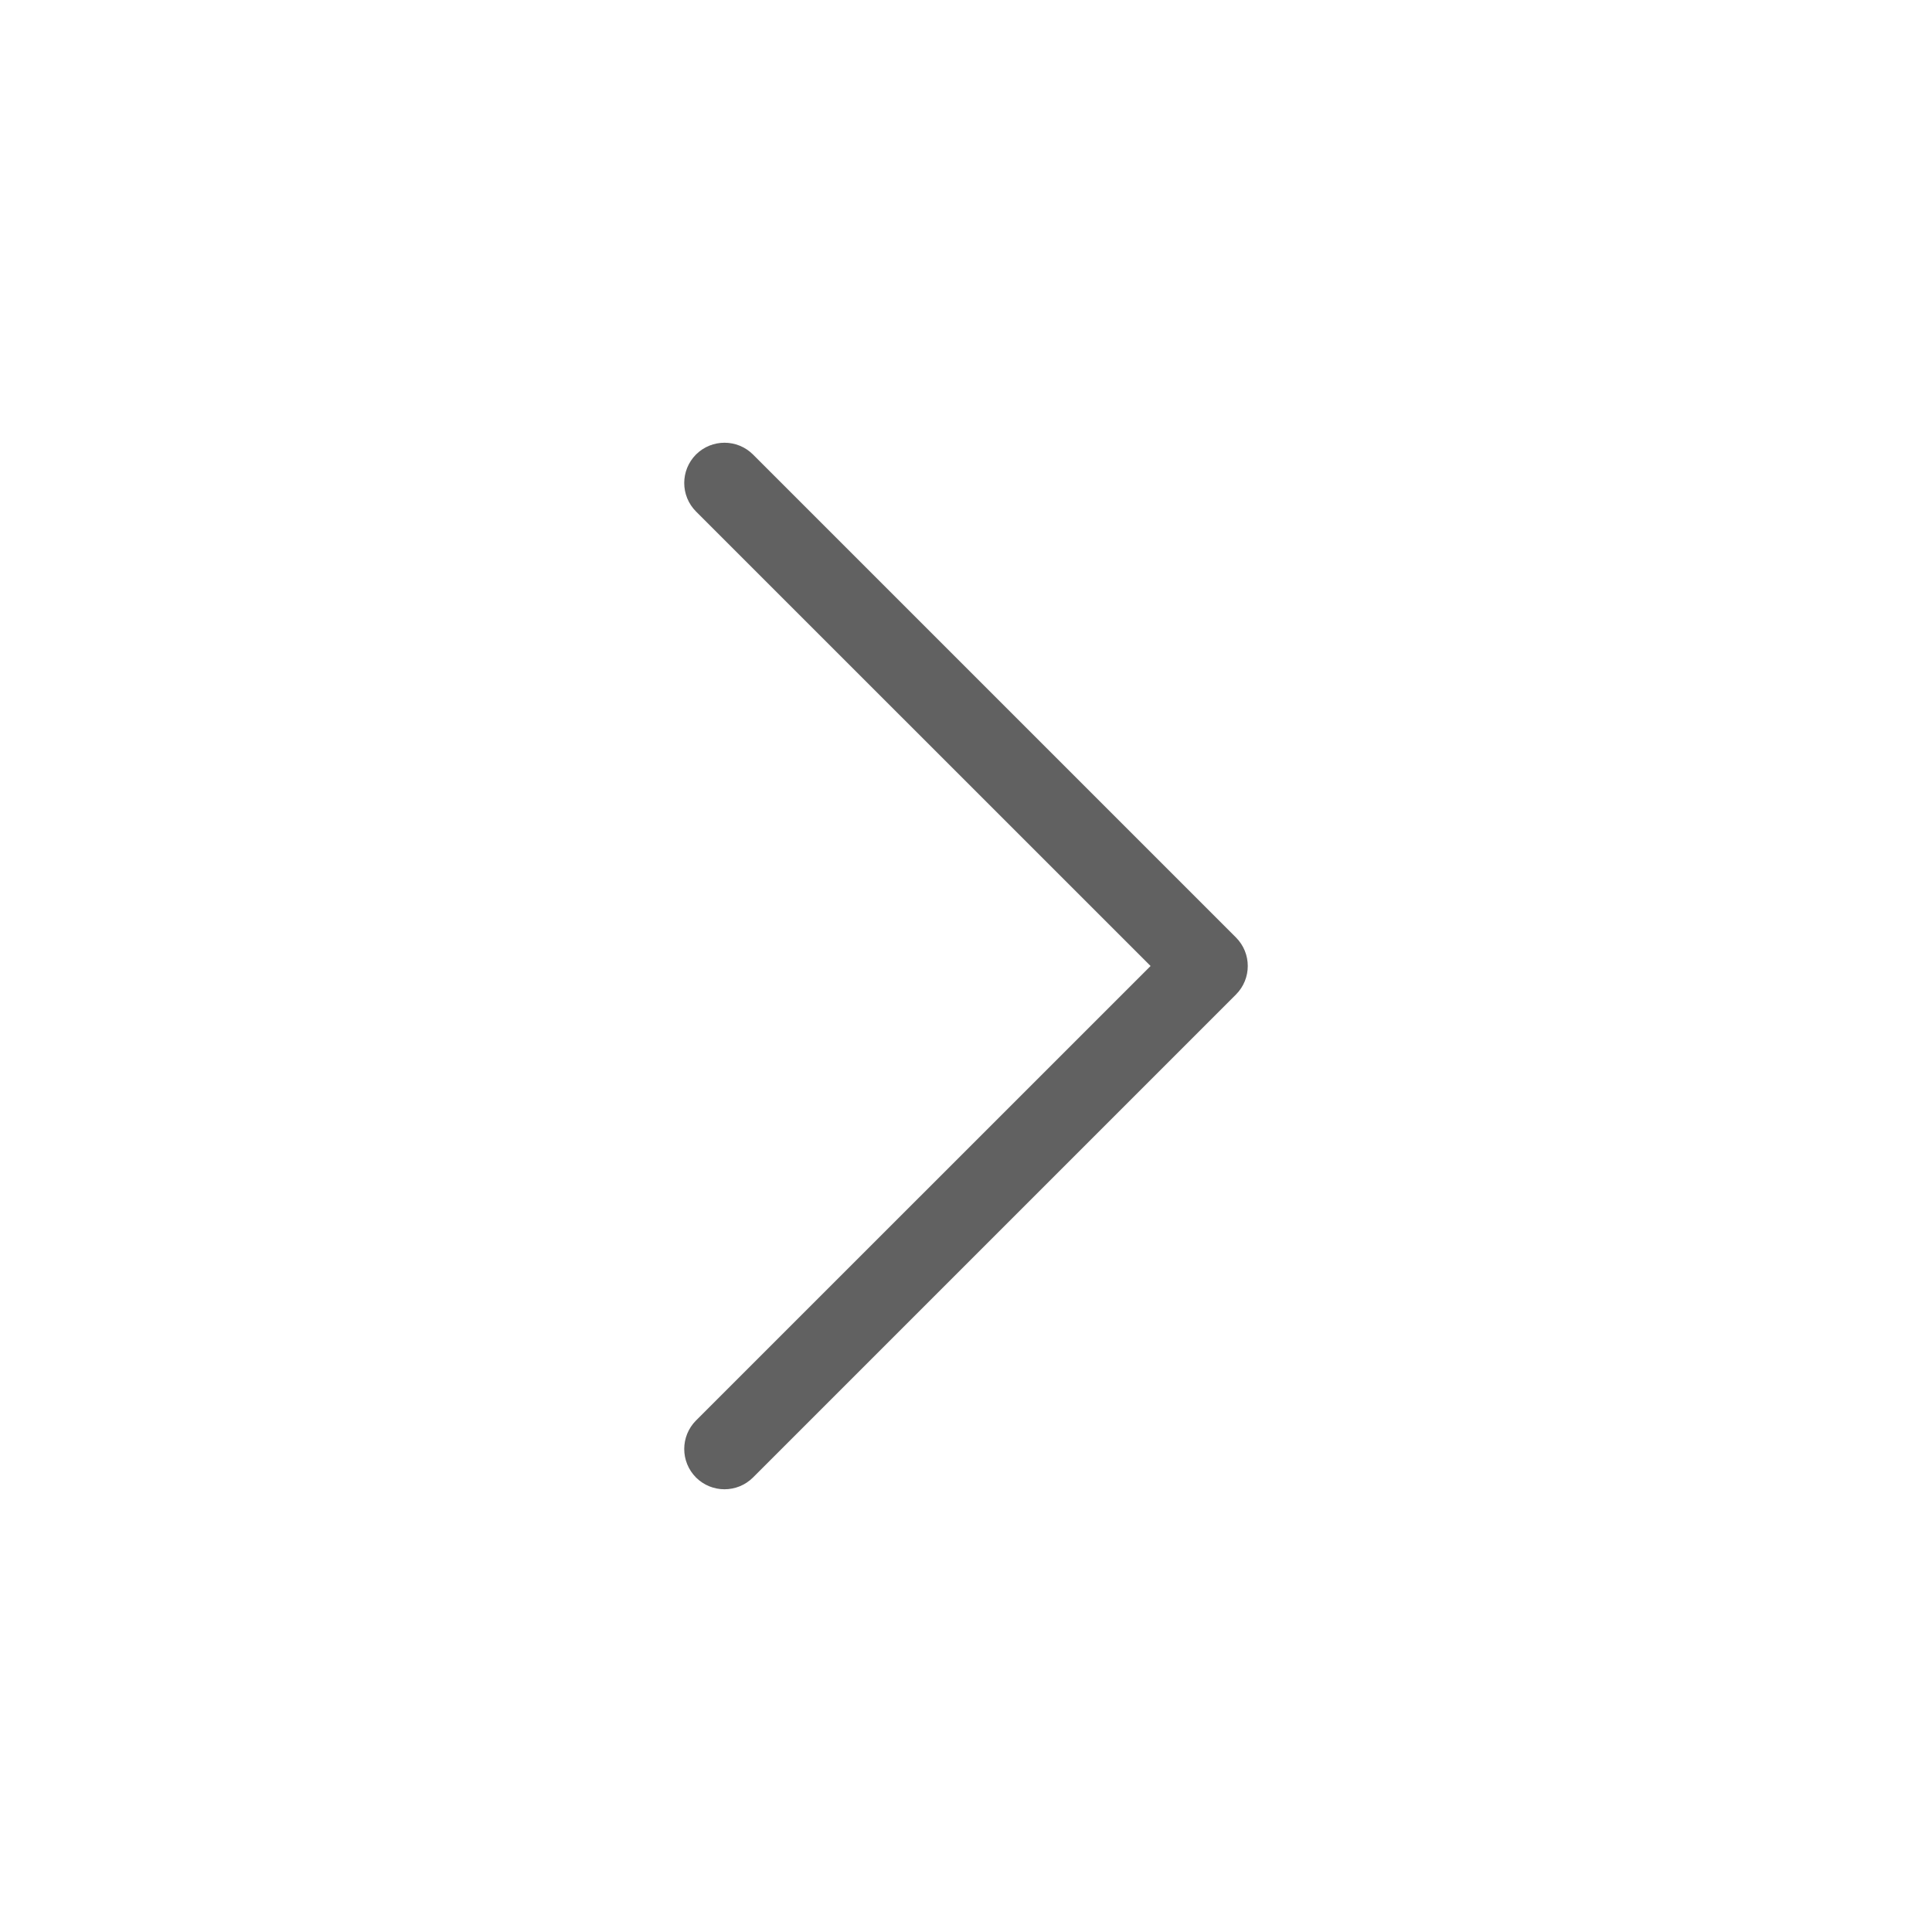 <svg width="24" height="24" viewBox="0 0 24 24" fill="none" xmlns="http://www.w3.org/2000/svg">
<path fill-rule="evenodd" clip-rule="evenodd" d="M15.354 11.646C15.549 11.842 15.549 12.158 15.354 12.354L9.354 18.354C9.158 18.549 8.842 18.549 8.646 18.354C8.451 18.158 8.451 17.842 8.646 17.646L14.293 12L8.646 6.354C8.451 6.158 8.451 5.842 8.646 5.646C8.842 5.451 9.158 5.451 9.354 5.646L15.354 11.646Z" fill="#616161"/>
</svg>
